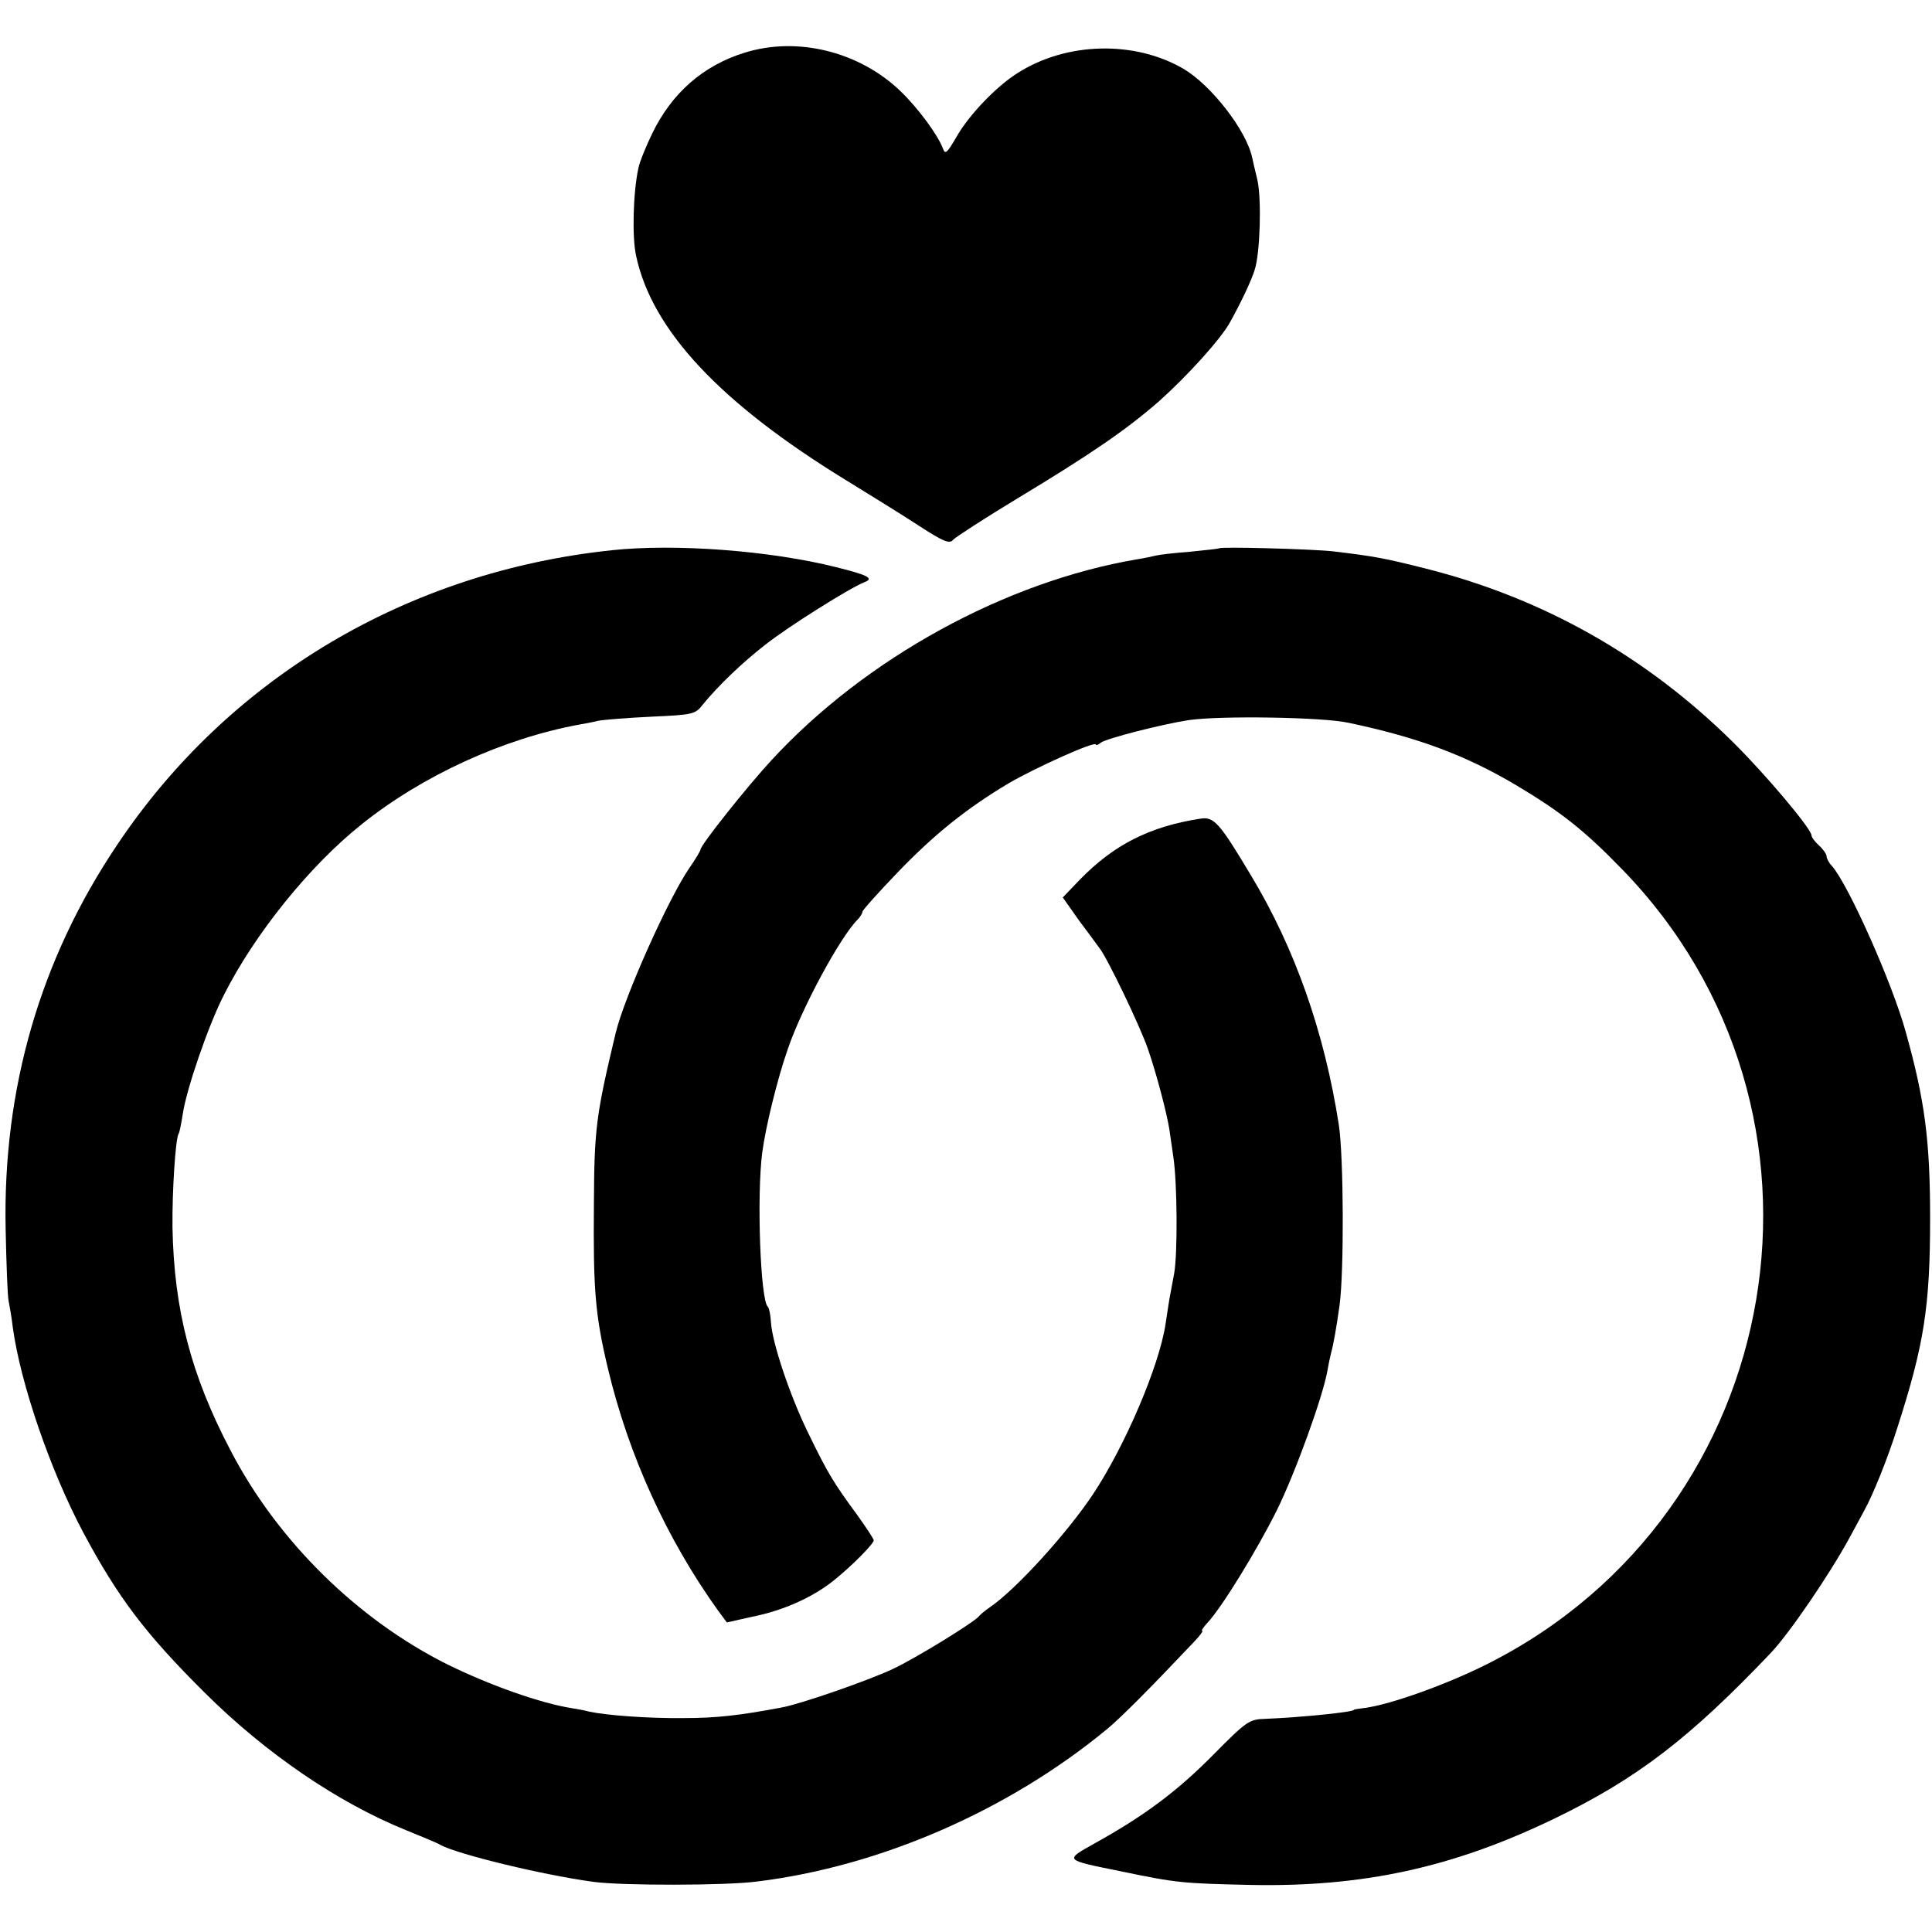 <?xml version="1.0" standalone="no"?>
<!DOCTYPE svg PUBLIC "-//W3C//DTD SVG 20010904//EN"
 "http://www.w3.org/TR/2001/REC-SVG-20010904/DTD/svg10.dtd">
<svg version="1.0" xmlns="http://www.w3.org/2000/svg"
 width="513pt" height="513pt" viewBox="0 0 513 513"
 preserveAspectRatio="xMidYMid meet">
<g transform="translate(0,513) scale(0.1,-0.1)"
fill="#000000" stroke="none">
<path d="M1977 4990 c-110 -34 -193 -107 -245 -214 -17 -35 -34 -77 -37 -93
-14 -65 -17 -183 -6 -232 42 -198 224 -392 559 -597 62 -38 149 -92 192 -120
66 -43 82 -49 91 -37 7 7 82 56 168 108 194 117 291 183 379 260 74 66 165
166 189 211 33 60 56 110 65 139 14 45 18 185 7 236 -6 24 -12 51 -14 60 -15
72 -108 192 -182 236 -130 76 -311 72 -441 -11 -56 -35 -129 -111 -162 -169
-25 -43 -30 -48 -36 -32 -13 36 -67 109 -113 153 -109 105 -274 146 -414 102z"/>
<path d="M1625 3669 c-543 -57 -1017 -339 -1313 -781 -205 -304 -305 -648
-297 -1023 2 -93 5 -179 8 -190 2 -11 8 -42 11 -70 21 -151 100 -380 187 -544
93 -174 166 -270 323 -426 162 -161 354 -292 535 -365 42 -17 83 -34 91 -39
46 -25 273 -80 407 -98 75 -10 350 -10 433 1 327 40 669 189 931 406 36 30
108 102 231 232 14 15 24 28 20 28 -3 0 4 10 15 22 38 41 130 191 183 297 49
99 123 303 135 373 3 18 8 40 10 48 5 17 14 66 22 125 12 88 11 392 -2 478
-38 245 -116 468 -233 662 -86 144 -99 157 -136 151 -134 -21 -228 -69 -318
-161 l-46 -48 43 -61 c25 -33 49 -66 54 -73 19 -22 108 -207 129 -268 23 -66
51 -174 57 -214 2 -14 7 -48 11 -76 10 -70 11 -251 2 -305 -5 -25 -10 -56 -13
-70 -2 -14 -7 -43 -10 -65 -17 -113 -108 -325 -193 -453 -70 -105 -206 -254
-274 -300 -13 -9 -25 -19 -28 -23 -12 -16 -170 -113 -230 -141 -69 -32 -245
-93 -295 -102 -112 -21 -172 -28 -260 -28 -93 -1 -202 7 -250 17 -11 3 -31 7
-45 9 -84 13 -219 61 -331 116 -239 119 -452 328 -577 569 -105 200 -150 374
-154 592 -1 98 8 234 16 248 3 4 7 27 11 51 9 65 68 237 109 317 82 163 228
344 366 454 162 130 377 228 578 265 12 2 34 6 50 10 15 3 79 8 142 11 109 5
116 6 136 32 41 50 103 110 166 159 62 49 225 151 263 166 27 10 10 19 -75 40
-175 44 -427 63 -595 45z"/>
<path d="M3237 3674 c-1 -1 -36 -5 -77 -9 -41 -3 -82 -8 -90 -10 -8 -2 -31 -7
-50 -10 -350 -59 -722 -263 -971 -533 -64 -69 -189 -226 -189 -238 0 -3 -13
-25 -29 -48 -56 -81 -173 -343 -196 -438 -52 -218 -57 -253 -58 -453 -2 -229
3 -295 37 -438 55 -231 156 -453 293 -644 l23 -31 67 15 c85 17 164 53 220 99
47 38 103 95 103 104 0 4 -20 34 -45 69 -62 84 -78 111 -129 216 -49 100 -96
241 -99 295 -1 19 -5 37 -8 40 -20 15 -30 297 -15 410 9 68 40 195 68 275 36
106 138 296 185 343 7 7 13 17 13 21 0 4 42 51 93 104 98 102 183 170 295 237
72 42 232 114 232 103 0 -3 6 -1 13 5 14 11 162 49 234 60 84 12 353 8 423 -7
185 -39 311 -86 446 -166 119 -71 181 -120 280 -222 625 -641 446 -1707 -356
-2111 -107 -54 -257 -108 -326 -117 -16 -2 -29 -4 -29 -5 0 -6 -139 -20 -235
-24 -43 -1 -50 -6 -140 -97 -94 -95 -182 -161 -314 -234 -80 -45 -82 -43 71
-74 148 -31 165 -32 343 -36 299 -6 537 46 805 175 222 107 362 215 577 441
50 53 155 207 208 304 16 30 34 62 39 72 24 43 63 139 90 225 70 218 86 319
86 553 0 207 -14 314 -65 496 -36 130 -152 390 -196 440 -8 8 -14 20 -14 26 0
5 -9 18 -20 28 -11 10 -20 22 -20 27 0 17 -122 162 -209 248 -230 227 -502
381 -814 460 -111 28 -138 33 -247 46 -53 6 -298 13 -303 8z"/>
</g>
</svg>
